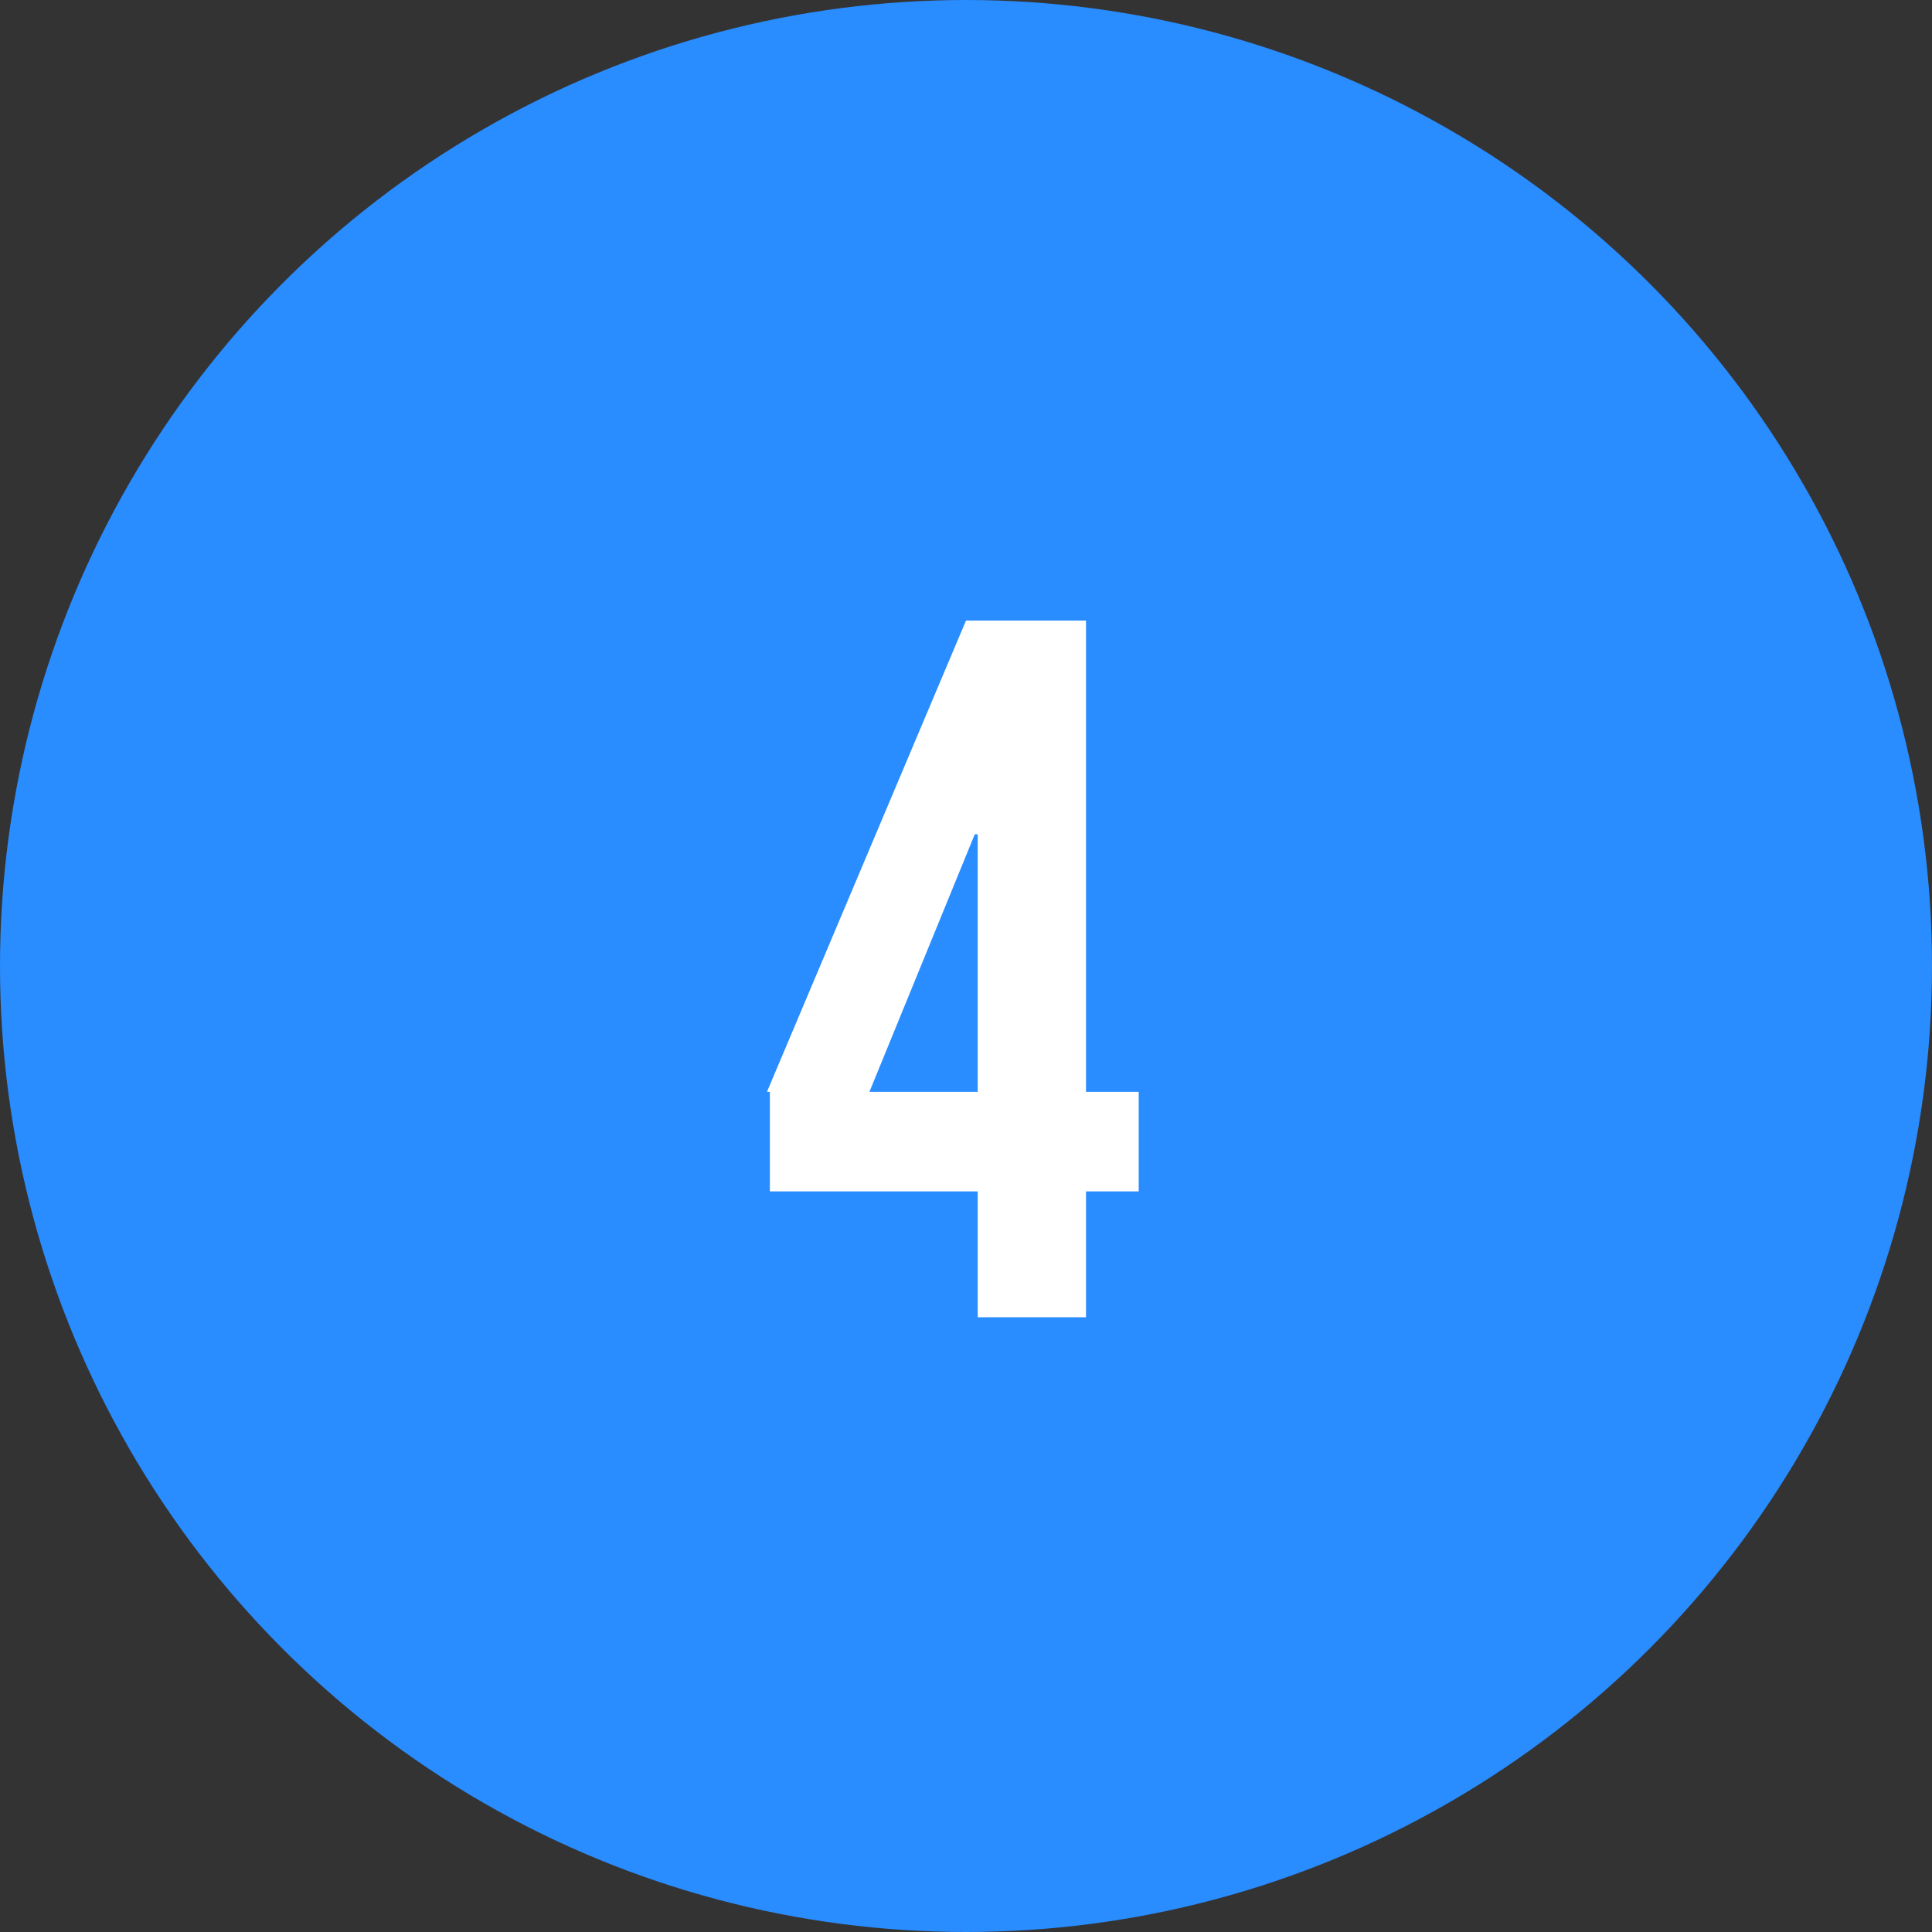 <?xml version="1.0" encoding="utf-8"?>
<!-- Generator: Adobe Illustrator 27.6.1, SVG Export Plug-In . SVG Version: 6.00 Build 0)  -->
<svg version="1.1" id="_x23_4" xmlns="http://www.w3.org/2000/svg" xmlns:xlink="http://www.w3.org/1999/xlink" x="0px" y="0px"
	 viewBox="0 0 66 66" style="enable-background:new 0 0 66 66;" xml:space="preserve">
<rect x="0" y="0" width="66" height="66" fill="#333333" stroke="none"/>
<style type="text/css">
	.st0{fill:#298CFF;}
	.st1{enable-background:new    ;}
	.st2{fill:#FFFFFF;}
</style>
<circle id="Circle" class="st0" cx="33" cy="33" r="33"/>
<g class="st1">
	<path class="st2" d="M26.2,37.3L33,21.2h4.1v16.1h1.8v3.4h-1.8V45h-3.7v-4.3h-7.1V37.3z M33.4,37.3v-8.8h-0.1l-3.6,8.8H33.4z"/>
</g>
</svg>

